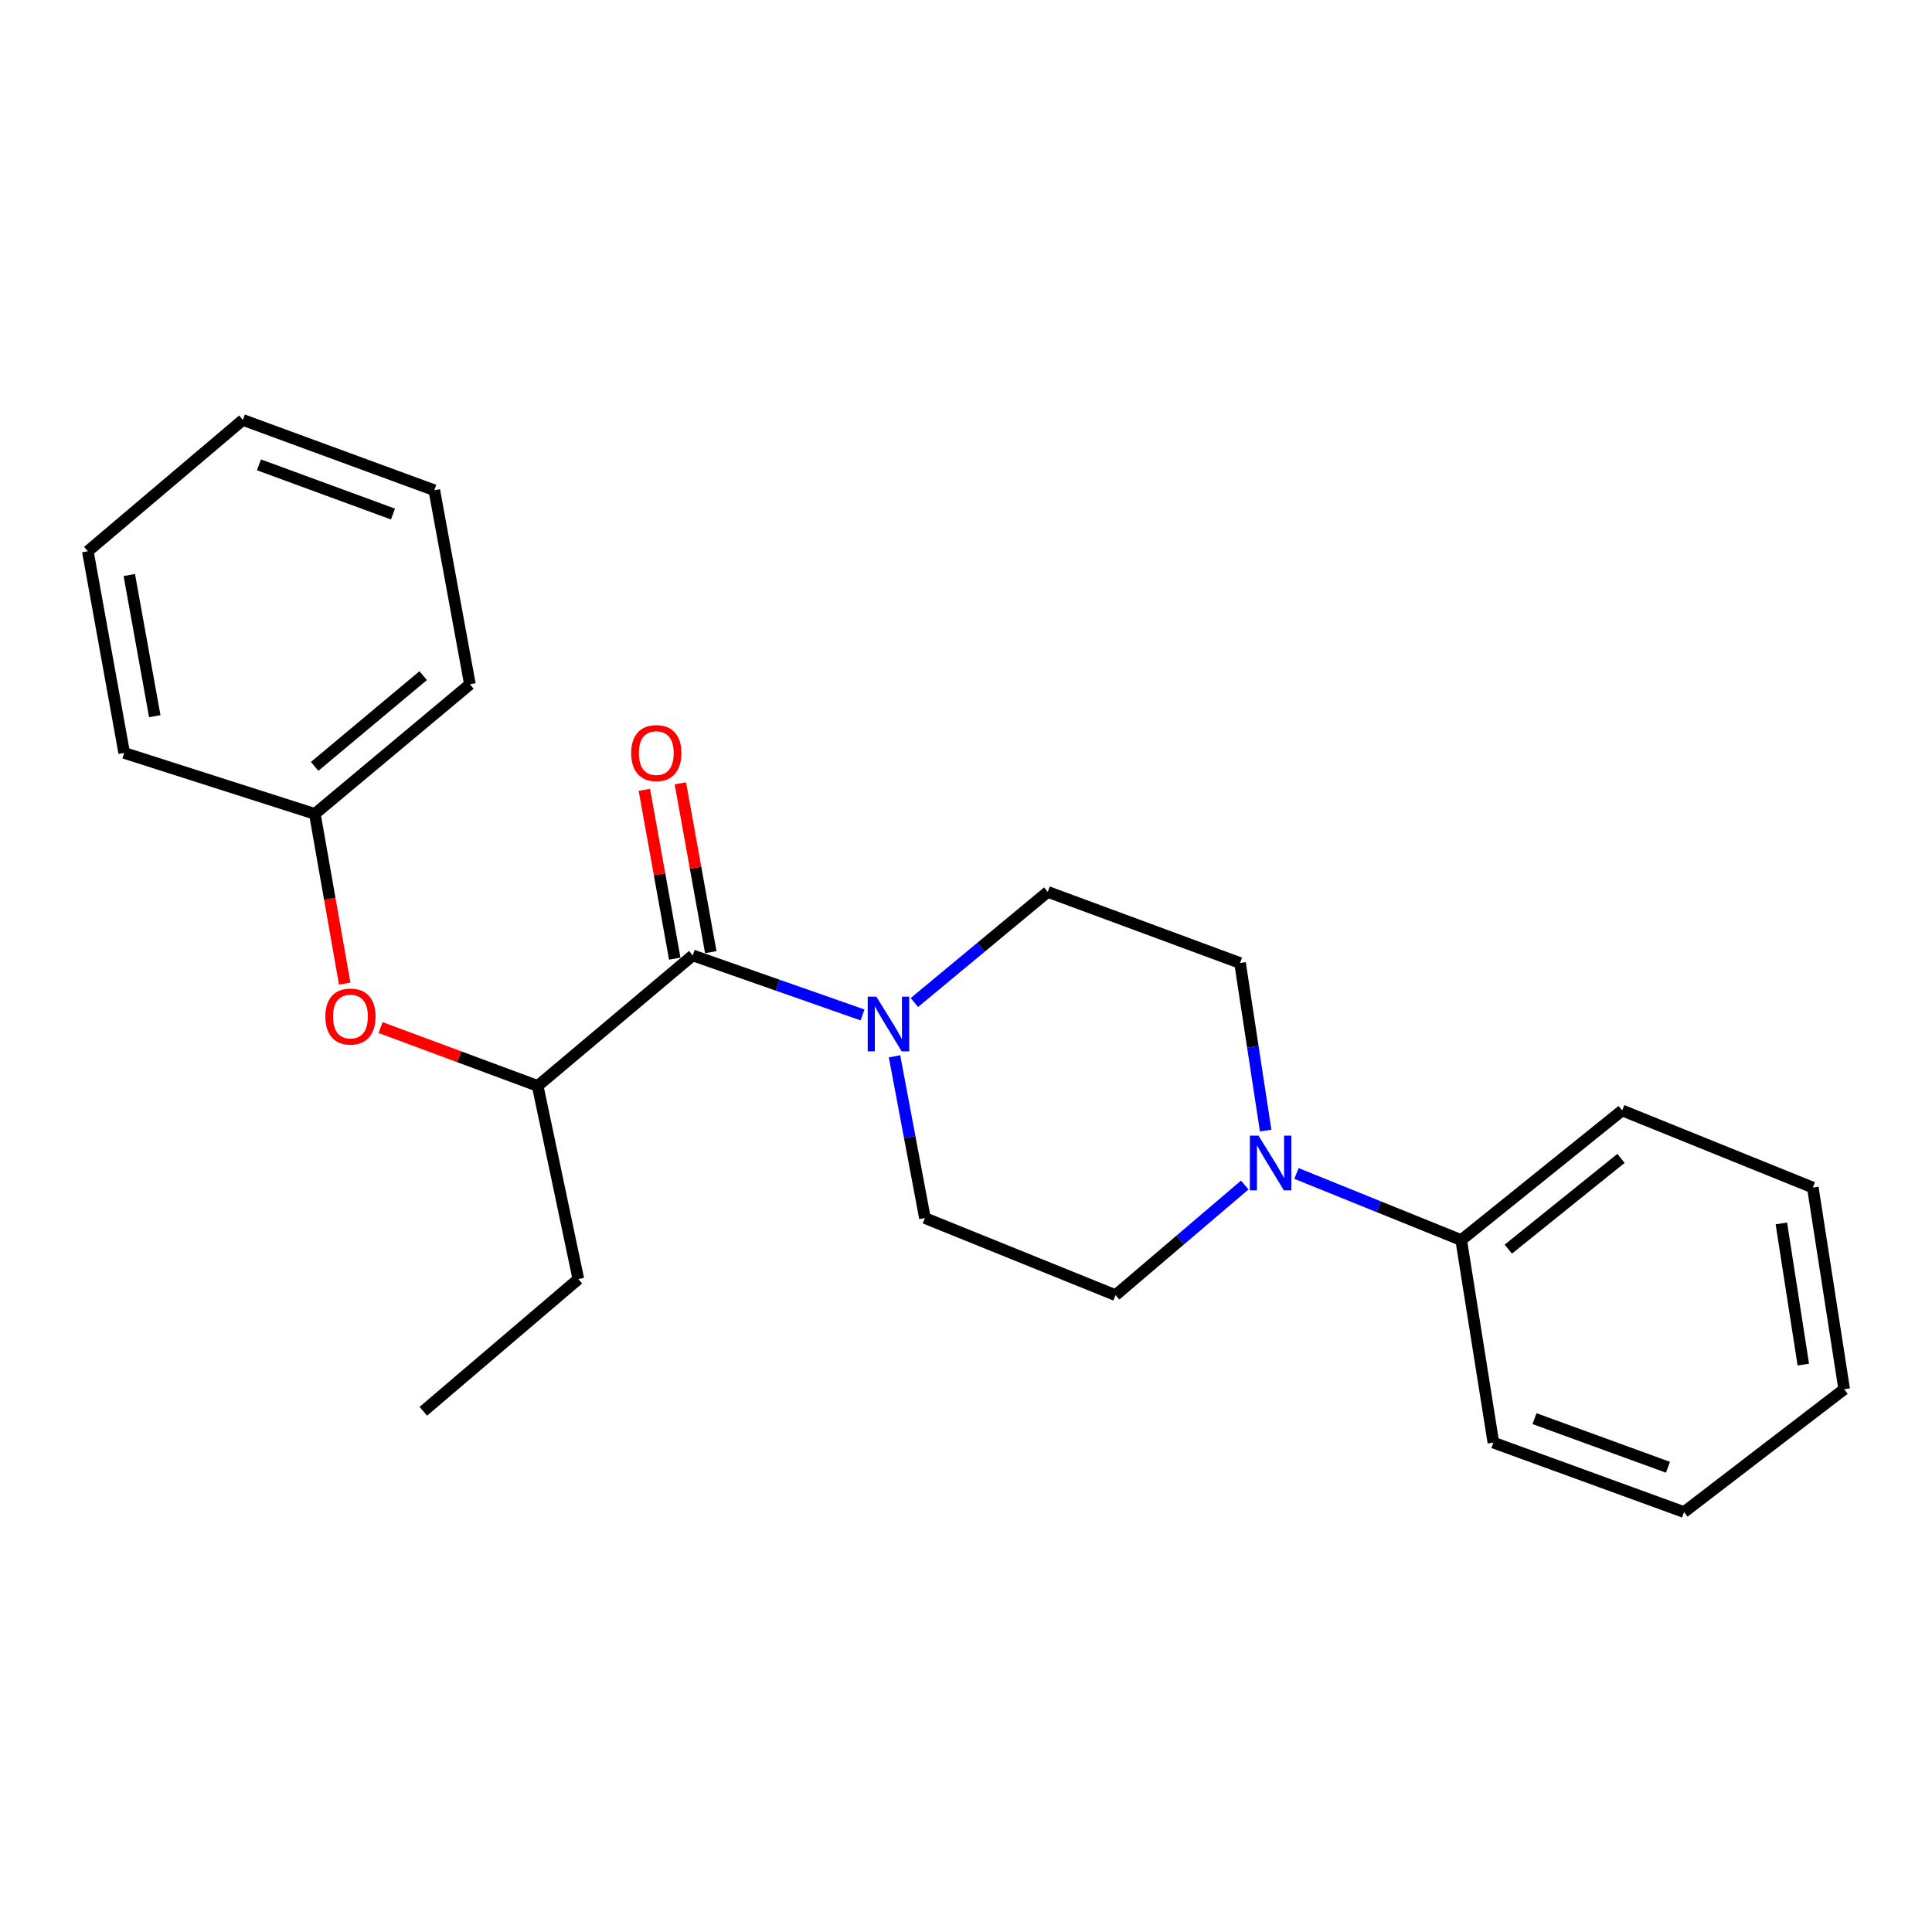 <?xml version='1.0' encoding='iso-8859-1'?>
<svg version='1.1' baseProfile='full'
              xmlns='http://www.w3.org/2000/svg'
                      xmlns:rdkit='http://www.rdkit.org/xml'
                      xmlns:xlink='http://www.w3.org/1999/xlink'
                  xml:space='preserve'
width='1000px' height='1000px' viewBox='0 0 1000 1000'>
<!-- END OF HEADER -->
<rect style='opacity:1.0;fill:#FFFFFF;stroke:none' width='1000' height='1000' x='0' y='0'> </rect>
<path class='bond-0' d='M 358.568,494.517 L 402.506,509.924' style='fill:none;fill-rule:evenodd;stroke:#000000;stroke-width:6px;stroke-linecap:butt;stroke-linejoin:miter;stroke-opacity:1' />
<path class='bond-0' d='M 402.506,509.924 L 446.445,525.331' style='fill:none;fill-rule:evenodd;stroke:#0000FF;stroke-width:6px;stroke-linecap:butt;stroke-linejoin:miter;stroke-opacity:1' />
<path class='bond-2' d='M 358.568,494.517 L 278.305,562.065' style='fill:none;fill-rule:evenodd;stroke:#000000;stroke-width:6px;stroke-linecap:butt;stroke-linejoin:miter;stroke-opacity:1' />
<path class='bond-8' d='M 367.89,492.838 L 360.023,449.146' style='fill:none;fill-rule:evenodd;stroke:#000000;stroke-width:6px;stroke-linecap:butt;stroke-linejoin:miter;stroke-opacity:1' />
<path class='bond-8' d='M 360.023,449.146 L 352.156,405.454' style='fill:none;fill-rule:evenodd;stroke:#FF0000;stroke-width:6px;stroke-linecap:butt;stroke-linejoin:miter;stroke-opacity:1' />
<path class='bond-8' d='M 349.245,496.195 L 341.378,452.503' style='fill:none;fill-rule:evenodd;stroke:#000000;stroke-width:6px;stroke-linecap:butt;stroke-linejoin:miter;stroke-opacity:1' />
<path class='bond-8' d='M 341.378,452.503 L 333.511,408.811' style='fill:none;fill-rule:evenodd;stroke:#FF0000;stroke-width:6px;stroke-linecap:butt;stroke-linejoin:miter;stroke-opacity:1' />
<path class='bond-4' d='M 473.287,518.906 L 507.804,490.272' style='fill:none;fill-rule:evenodd;stroke:#0000FF;stroke-width:6px;stroke-linecap:butt;stroke-linejoin:miter;stroke-opacity:1' />
<path class='bond-4' d='M 507.804,490.272 L 542.32,461.637' style='fill:none;fill-rule:evenodd;stroke:#000000;stroke-width:6px;stroke-linecap:butt;stroke-linejoin:miter;stroke-opacity:1' />
<path class='bond-5' d='M 463.01,546.752 L 470.875,588.609' style='fill:none;fill-rule:evenodd;stroke:#0000FF;stroke-width:6px;stroke-linecap:butt;stroke-linejoin:miter;stroke-opacity:1' />
<path class='bond-5' d='M 470.875,588.609 L 478.74,630.466' style='fill:none;fill-rule:evenodd;stroke:#000000;stroke-width:6px;stroke-linecap:butt;stroke-linejoin:miter;stroke-opacity:1' />
<path class='bond-1' d='M 644.285,613.366 L 610.842,641.871' style='fill:none;fill-rule:evenodd;stroke:#0000FF;stroke-width:6px;stroke-linecap:butt;stroke-linejoin:miter;stroke-opacity:1' />
<path class='bond-1' d='M 610.842,641.871 L 577.399,670.376' style='fill:none;fill-rule:evenodd;stroke:#000000;stroke-width:6px;stroke-linecap:butt;stroke-linejoin:miter;stroke-opacity:1' />
<path class='bond-9' d='M 671.062,607.384 L 713.686,624.624' style='fill:none;fill-rule:evenodd;stroke:#0000FF;stroke-width:6px;stroke-linecap:butt;stroke-linejoin:miter;stroke-opacity:1' />
<path class='bond-9' d='M 713.686,624.624 L 756.311,641.864' style='fill:none;fill-rule:evenodd;stroke:#000000;stroke-width:6px;stroke-linecap:butt;stroke-linejoin:miter;stroke-opacity:1' />
<path class='bond-23' d='M 655.098,585.187 L 648.47,541.82' style='fill:none;fill-rule:evenodd;stroke:#0000FF;stroke-width:6px;stroke-linecap:butt;stroke-linejoin:miter;stroke-opacity:1' />
<path class='bond-23' d='M 648.47,541.82 L 641.843,498.453' style='fill:none;fill-rule:evenodd;stroke:#000000;stroke-width:6px;stroke-linecap:butt;stroke-linejoin:miter;stroke-opacity:1' />
<path class='bond-3' d='M 278.305,562.065 L 237.641,546.966' style='fill:none;fill-rule:evenodd;stroke:#000000;stroke-width:6px;stroke-linecap:butt;stroke-linejoin:miter;stroke-opacity:1' />
<path class='bond-3' d='M 237.641,546.966 L 196.977,531.867' style='fill:none;fill-rule:evenodd;stroke:#FF0000;stroke-width:6px;stroke-linecap:butt;stroke-linejoin:miter;stroke-opacity:1' />
<path class='bond-11' d='M 278.305,562.065 L 299.355,662.05' style='fill:none;fill-rule:evenodd;stroke:#000000;stroke-width:6px;stroke-linecap:butt;stroke-linejoin:miter;stroke-opacity:1' />
<path class='bond-10' d='M 178.407,509.1 L 170.686,465.187' style='fill:none;fill-rule:evenodd;stroke:#FF0000;stroke-width:6px;stroke-linecap:butt;stroke-linejoin:miter;stroke-opacity:1' />
<path class='bond-10' d='M 170.686,465.187 L 162.964,421.274' style='fill:none;fill-rule:evenodd;stroke:#000000;stroke-width:6px;stroke-linecap:butt;stroke-linejoin:miter;stroke-opacity:1' />
<path class='bond-7' d='M 542.32,461.637 L 641.843,498.453' style='fill:none;fill-rule:evenodd;stroke:#000000;stroke-width:6px;stroke-linecap:butt;stroke-linejoin:miter;stroke-opacity:1' />
<path class='bond-6' d='M 478.74,630.466 L 577.399,670.376' style='fill:none;fill-rule:evenodd;stroke:#000000;stroke-width:6px;stroke-linecap:butt;stroke-linejoin:miter;stroke-opacity:1' />
<path class='bond-12' d='M 756.311,641.864 L 839.636,574.768' style='fill:none;fill-rule:evenodd;stroke:#000000;stroke-width:6px;stroke-linecap:butt;stroke-linejoin:miter;stroke-opacity:1' />
<path class='bond-12' d='M 780.691,646.555 L 839.018,599.588' style='fill:none;fill-rule:evenodd;stroke:#000000;stroke-width:6px;stroke-linecap:butt;stroke-linejoin:miter;stroke-opacity:1' />
<path class='bond-13' d='M 756.311,641.864 L 772.971,746.691' style='fill:none;fill-rule:evenodd;stroke:#000000;stroke-width:6px;stroke-linecap:butt;stroke-linejoin:miter;stroke-opacity:1' />
<path class='bond-14' d='M 162.964,421.274 L 243.226,354.189' style='fill:none;fill-rule:evenodd;stroke:#000000;stroke-width:6px;stroke-linecap:butt;stroke-linejoin:miter;stroke-opacity:1' />
<path class='bond-14' d='M 162.854,396.676 L 219.037,349.716' style='fill:none;fill-rule:evenodd;stroke:#000000;stroke-width:6px;stroke-linecap:butt;stroke-linejoin:miter;stroke-opacity:1' />
<path class='bond-15' d='M 162.964,421.274 L 64.283,389.711' style='fill:none;fill-rule:evenodd;stroke:#000000;stroke-width:6px;stroke-linecap:butt;stroke-linejoin:miter;stroke-opacity:1' />
<path class='bond-16' d='M 299.355,662.05 L 219.114,730.472' style='fill:none;fill-rule:evenodd;stroke:#000000;stroke-width:6px;stroke-linecap:butt;stroke-linejoin:miter;stroke-opacity:1' />
<path class='bond-18' d='M 839.636,574.768 L 938.316,614.678' style='fill:none;fill-rule:evenodd;stroke:#000000;stroke-width:6px;stroke-linecap:butt;stroke-linejoin:miter;stroke-opacity:1' />
<path class='bond-17' d='M 772.971,746.691 L 871.652,782.644' style='fill:none;fill-rule:evenodd;stroke:#000000;stroke-width:6px;stroke-linecap:butt;stroke-linejoin:miter;stroke-opacity:1' />
<path class='bond-17' d='M 794.259,734.284 L 863.335,759.451' style='fill:none;fill-rule:evenodd;stroke:#000000;stroke-width:6px;stroke-linecap:butt;stroke-linejoin:miter;stroke-opacity:1' />
<path class='bond-19' d='M 243.226,354.189 L 224.797,253.751' style='fill:none;fill-rule:evenodd;stroke:#000000;stroke-width:6px;stroke-linecap:butt;stroke-linejoin:miter;stroke-opacity:1' />
<path class='bond-20' d='M 64.283,389.711 L 45.455,285.336' style='fill:none;fill-rule:evenodd;stroke:#000000;stroke-width:6px;stroke-linecap:butt;stroke-linejoin:miter;stroke-opacity:1' />
<path class='bond-20' d='M 80.103,370.691 L 66.923,297.629' style='fill:none;fill-rule:evenodd;stroke:#000000;stroke-width:6px;stroke-linecap:butt;stroke-linejoin:miter;stroke-opacity:1' />
<path class='bond-22' d='M 871.652,782.644 L 954.545,719.063' style='fill:none;fill-rule:evenodd;stroke:#000000;stroke-width:6px;stroke-linecap:butt;stroke-linejoin:miter;stroke-opacity:1' />
<path class='bond-25' d='M 938.316,614.678 L 954.545,719.063' style='fill:none;fill-rule:evenodd;stroke:#000000;stroke-width:6px;stroke-linecap:butt;stroke-linejoin:miter;stroke-opacity:1' />
<path class='bond-25' d='M 922.031,633.247 L 933.391,706.316' style='fill:none;fill-rule:evenodd;stroke:#000000;stroke-width:6px;stroke-linecap:butt;stroke-linejoin:miter;stroke-opacity:1' />
<path class='bond-24' d='M 224.797,253.751 L 125.706,217.356' style='fill:none;fill-rule:evenodd;stroke:#000000;stroke-width:6px;stroke-linecap:butt;stroke-linejoin:miter;stroke-opacity:1' />
<path class='bond-24' d='M 203.402,266.075 L 134.038,240.599' style='fill:none;fill-rule:evenodd;stroke:#000000;stroke-width:6px;stroke-linecap:butt;stroke-linejoin:miter;stroke-opacity:1' />
<path class='bond-21' d='M 45.455,285.336 L 125.706,217.356' style='fill:none;fill-rule:evenodd;stroke:#000000;stroke-width:6px;stroke-linecap:butt;stroke-linejoin:miter;stroke-opacity:1' />
<path  class='atom-1' d='M 453.609 515.878
L 462.889 530.878
Q 463.809 532.358, 465.289 535.038
Q 466.769 537.718, 466.849 537.878
L 466.849 515.878
L 470.609 515.878
L 470.609 544.198
L 466.729 544.198
L 456.769 527.798
Q 455.609 525.878, 454.369 523.678
Q 453.169 521.478, 452.809 520.798
L 452.809 544.198
L 449.129 544.198
L 449.129 515.878
L 453.609 515.878
' fill='#0000FF'/>
<path  class='atom-2' d='M 651.402 587.804
L 660.682 602.804
Q 661.602 604.284, 663.082 606.964
Q 664.562 609.644, 664.642 609.804
L 664.642 587.804
L 668.402 587.804
L 668.402 616.124
L 664.522 616.124
L 654.562 599.724
Q 653.402 597.804, 652.162 595.604
Q 650.962 593.404, 650.602 592.724
L 650.602 616.124
L 646.922 616.124
L 646.922 587.804
L 651.402 587.804
' fill='#0000FF'/>
<path  class='atom-4' d='M 168.393 526.16
Q 168.393 519.36, 171.753 515.56
Q 175.113 511.76, 181.393 511.76
Q 187.673 511.76, 191.033 515.56
Q 194.393 519.36, 194.393 526.16
Q 194.393 533.04, 190.993 536.96
Q 187.593 540.84, 181.393 540.84
Q 175.153 540.84, 171.753 536.96
Q 168.393 533.08, 168.393 526.16
M 181.393 537.64
Q 185.713 537.64, 188.033 534.76
Q 190.393 531.84, 190.393 526.16
Q 190.393 520.6, 188.033 517.8
Q 185.713 514.96, 181.393 514.96
Q 177.073 514.96, 174.713 517.76
Q 172.393 520.56, 172.393 526.16
Q 172.393 531.88, 174.713 534.76
Q 177.073 537.64, 181.393 537.64
' fill='#FF0000'/>
<path  class='atom-9' d='M 326.697 389.791
Q 326.697 382.991, 330.057 379.191
Q 333.417 375.391, 339.697 375.391
Q 345.977 375.391, 349.337 379.191
Q 352.697 382.991, 352.697 389.791
Q 352.697 396.671, 349.297 400.591
Q 345.897 404.471, 339.697 404.471
Q 333.457 404.471, 330.057 400.591
Q 326.697 396.711, 326.697 389.791
M 339.697 401.271
Q 344.017 401.271, 346.337 398.391
Q 348.697 395.471, 348.697 389.791
Q 348.697 384.231, 346.337 381.431
Q 344.017 378.591, 339.697 378.591
Q 335.377 378.591, 333.017 381.391
Q 330.697 384.191, 330.697 389.791
Q 330.697 395.511, 333.017 398.391
Q 335.377 401.271, 339.697 401.271
' fill='#FF0000'/>
</svg>
